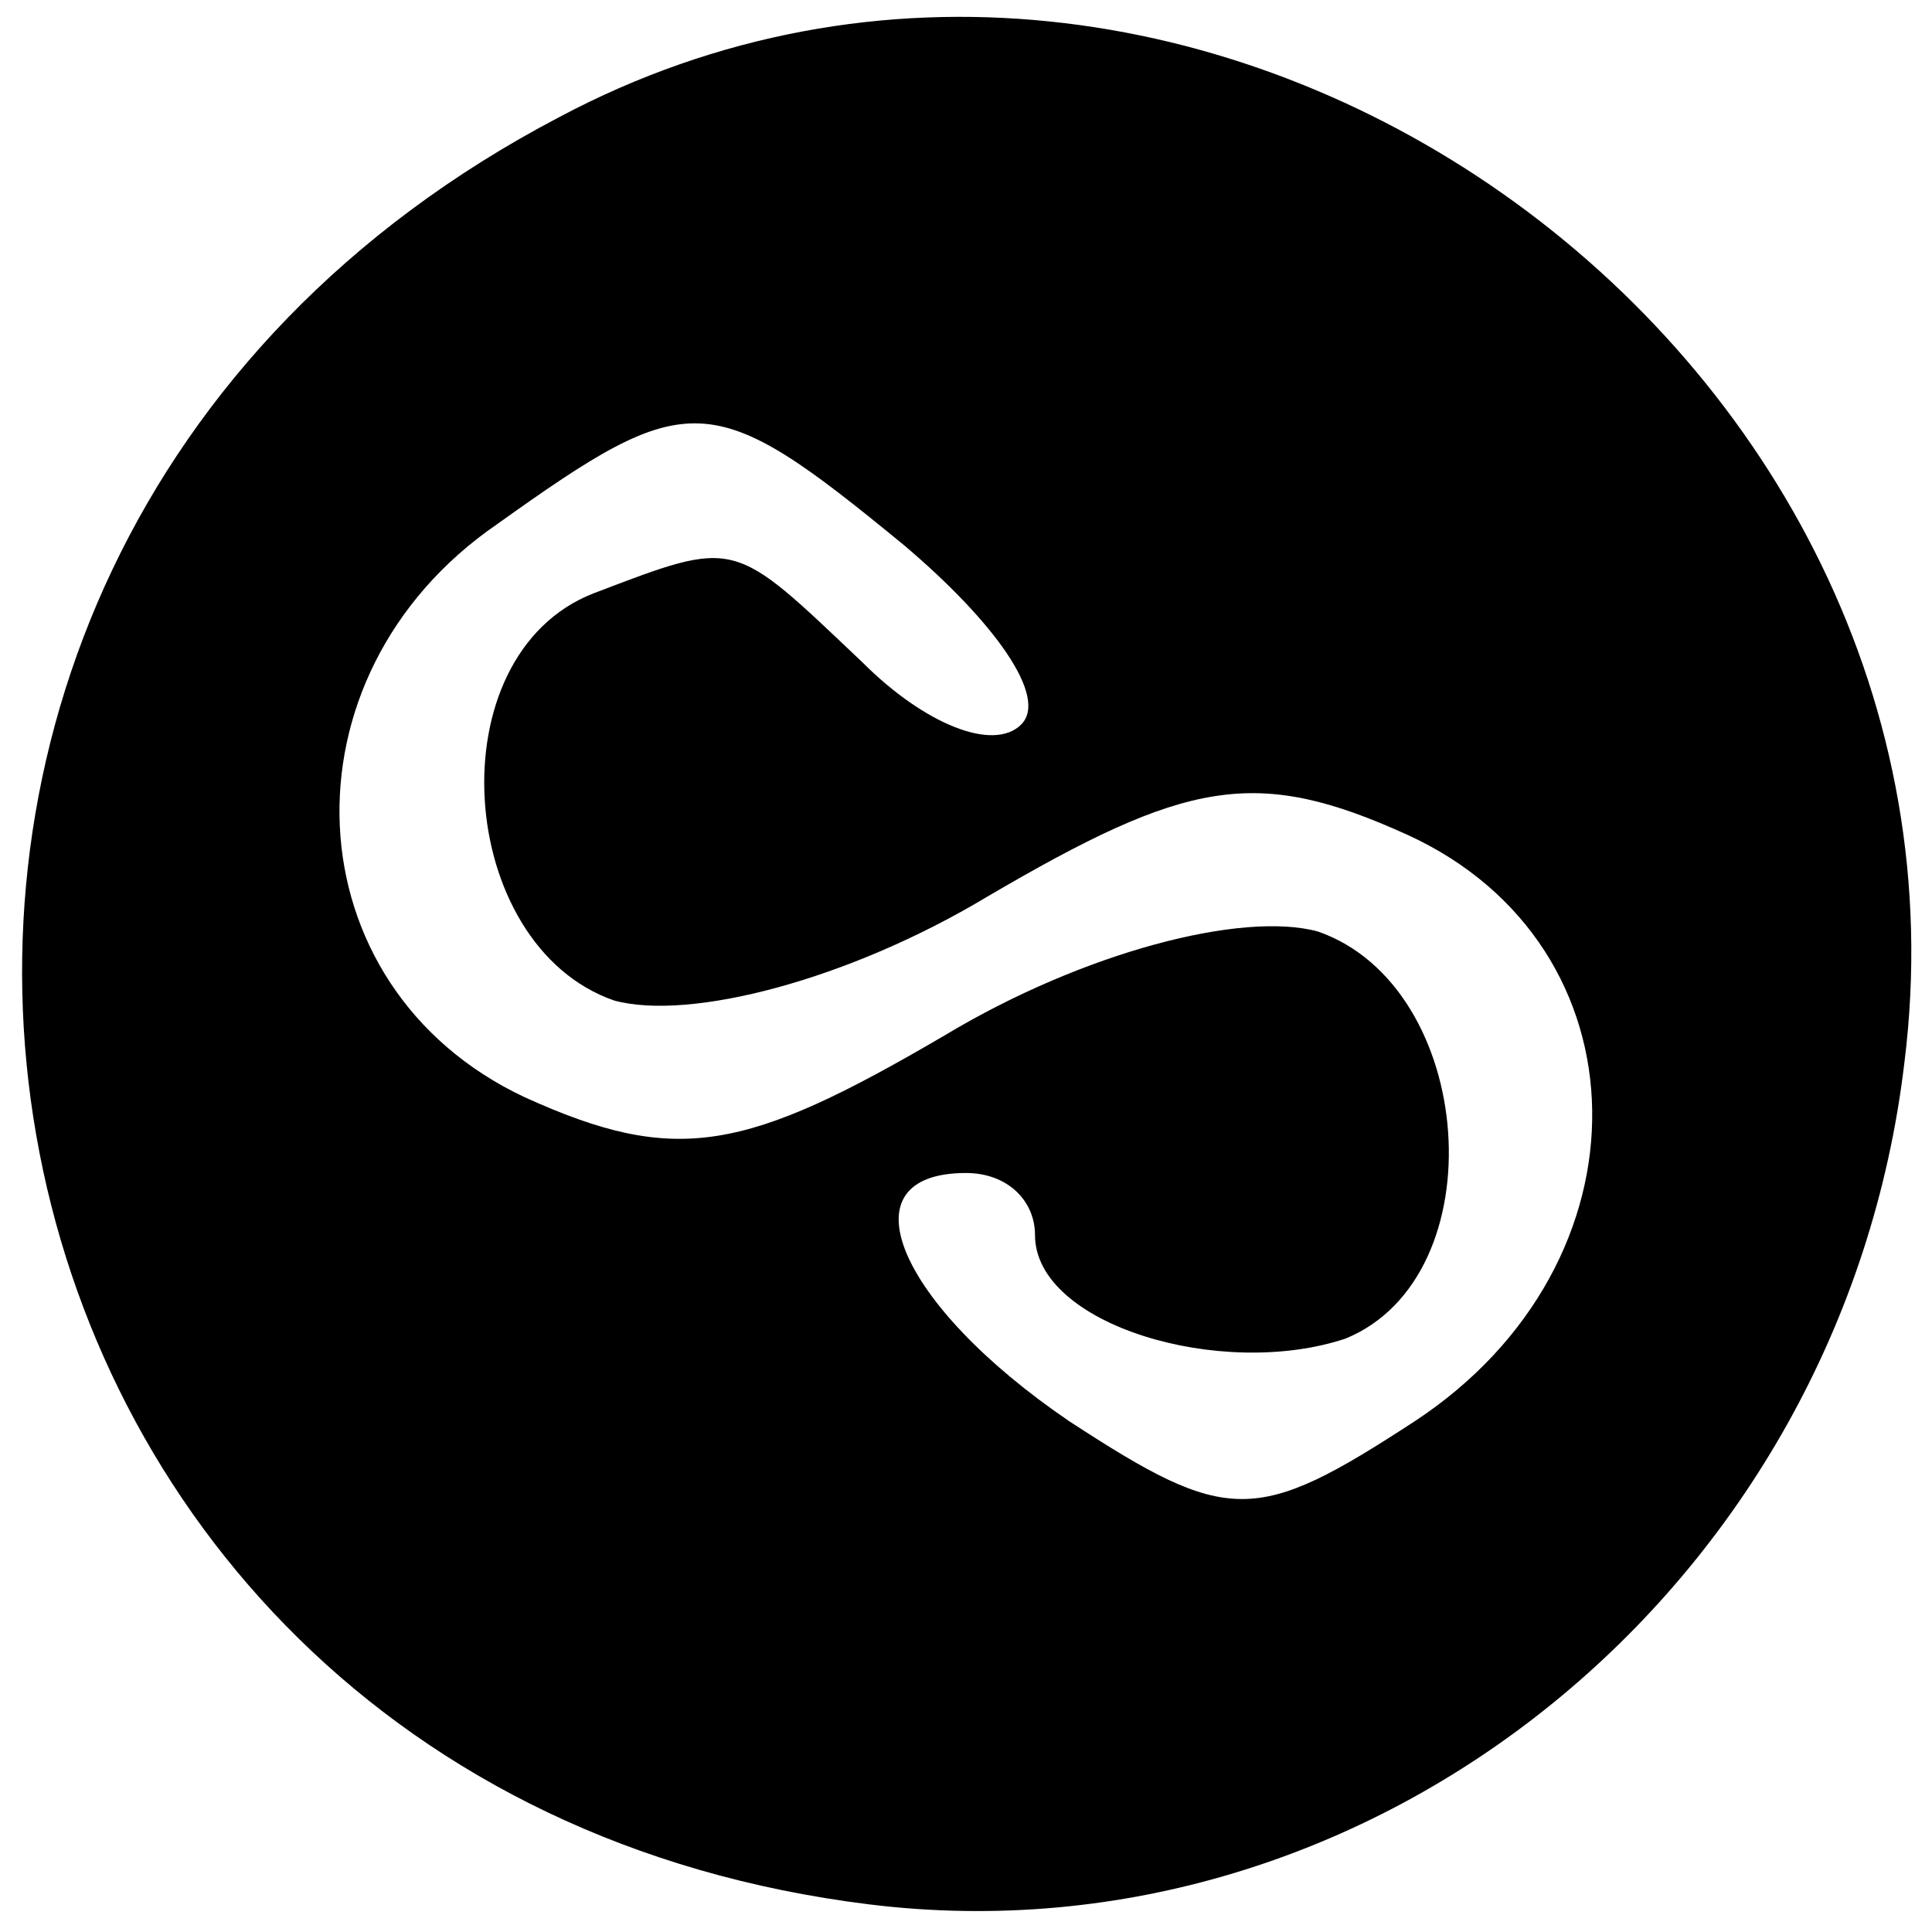 <?xml version="1.0" standalone="no"?>
<!DOCTYPE svg PUBLIC "-//W3C//DTD SVG 20010904//EN"
 "http://www.w3.org/TR/2001/REC-SVG-20010904/DTD/svg10.dtd">
<svg version="1.0" xmlns="http://www.w3.org/2000/svg"
 width="28pt" height="28pt" viewBox="0 0 28 28"
 preserveAspectRatio="xMidYMid meet">

<g transform="translate(0,28) scale(0.1,-0.1)"
fill="#000000" stroke="none">
<path d="M81 263 c-124 -65 -93 -242 45 -259 73 -9 141 46 150 122 13 104
-103 186 -195 137z m50 -62 c13 -11 21 -22 17 -26 -4 -4 -14 0 -23 9 -19 18
-18 18 -39 10 -23 -9 -20 -51 3 -59 11 -3 34 3 54 15 29 17 39 19 61 9 35 -16
36 -62 1 -85 -23 -15 -27 -15 -50 0 -25 17 -33 36 -15 36 6 0 10 -4 10 -9 0
-13 27 -21 45 -15 22 9 19 51 -4 59 -11 3 -34 -3 -54 -15 -29 -17 -39 -19 -61
-9 -34 16 -36 61 -4 83 28 20 31 20 59 -3z"/>
</g>
</svg>
